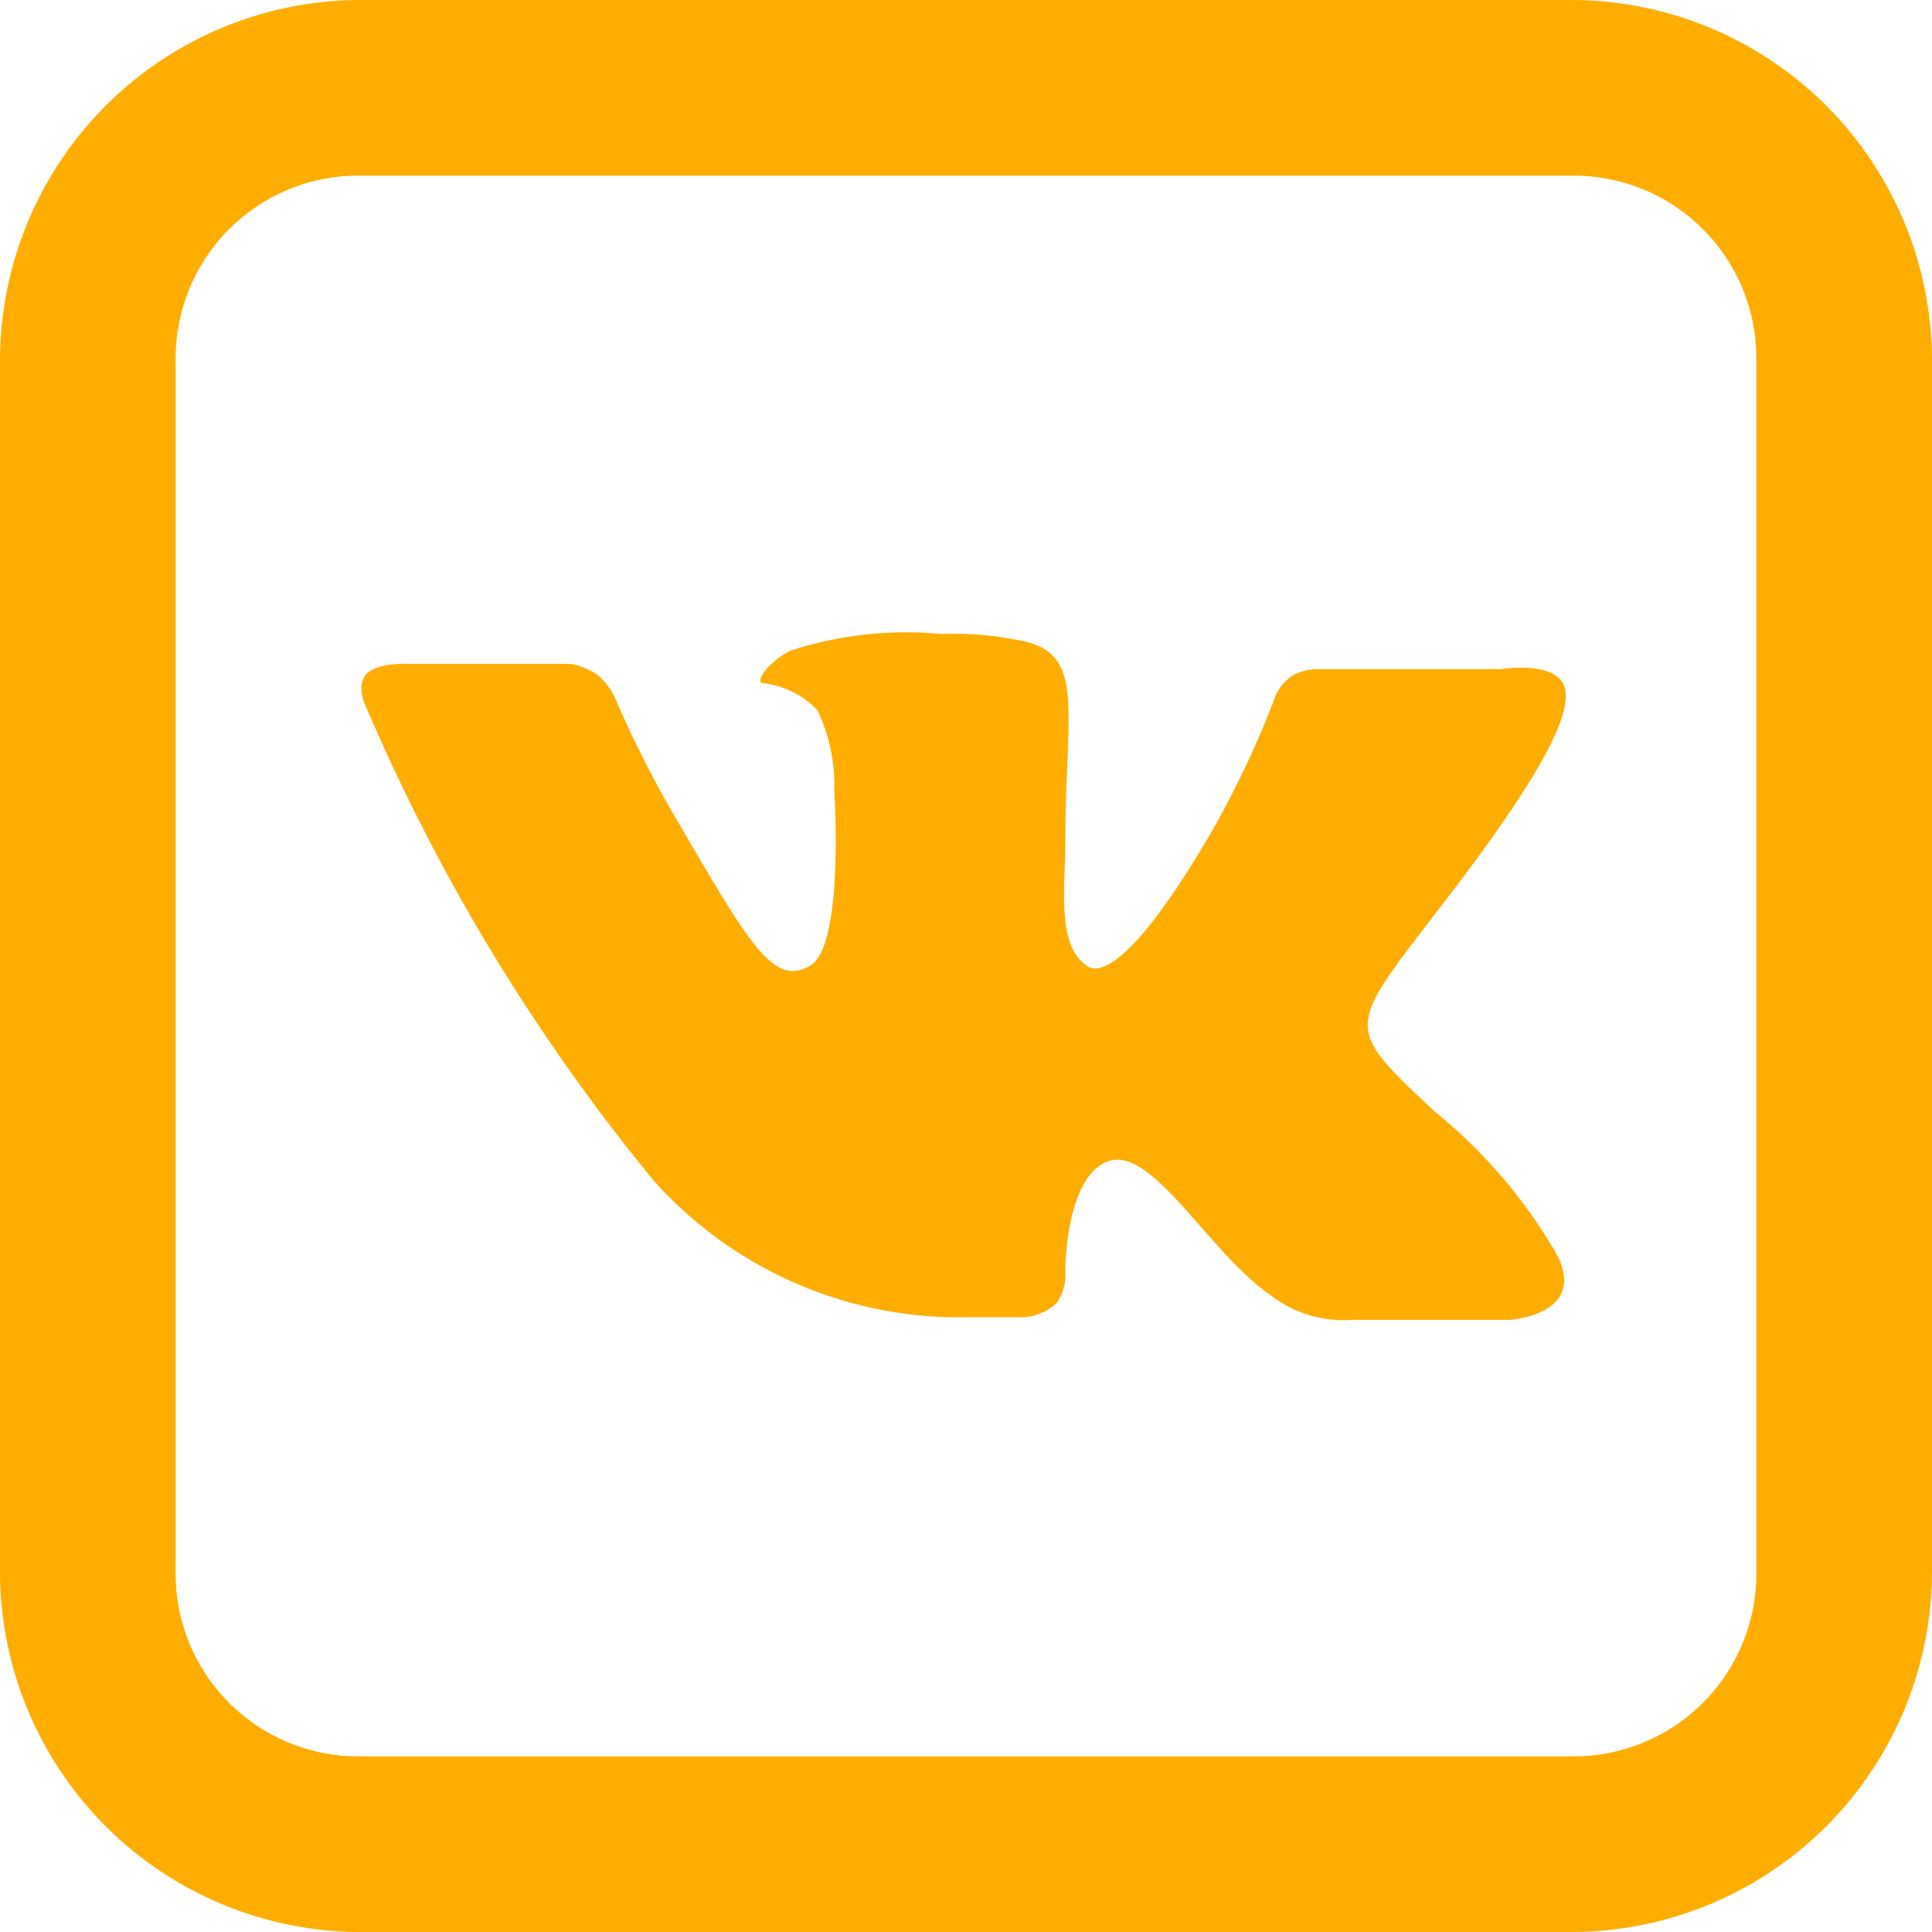 <?xml version="1.0" encoding="UTF-8"?> <svg xmlns="http://www.w3.org/2000/svg" viewBox="0 0 22 22"> <defs> <style>.cls-1{fill:#ffad00;}</style> </defs> <title>Ресурс 1</title> <g id="Слой_2" data-name="Слой 2"> <g id="Слой_1-2" data-name="Слой 1"> <path class="cls-1" d="M4.09,0A4.11,4.11,0,0,0,0,4.09V17.91A4.11,4.11,0,0,0,4.09,22H17.91A4.11,4.11,0,0,0,22,17.91V4.09A4.11,4.11,0,0,0,17.91,0Zm0,2H17.91A2.08,2.08,0,0,1,20,4.09V17.91A2.08,2.08,0,0,1,17.91,20H4.09A2.08,2.08,0,0,1,2,17.91V4.09A2.08,2.08,0,0,1,4.09,2Zm6.63,5.22A4.25,4.25,0,0,0,9,7.41c-.23.11-.42.36-.31.37a1,1,0,0,1,.62.31A2,2,0,0,1,9.5,9s.12,1.78-.28,2-.65-.18-1.47-1.59A12.61,12.61,0,0,1,7,7.94a.77.77,0,0,0-.19-.25.8.8,0,0,0-.31-.13l-1.94,0s-.3,0-.4.13,0,.34,0,.34a22.35,22.35,0,0,0,3.28,5.41A4.67,4.67,0,0,0,10.84,15h.82a.62.62,0,0,0,.37-.16.55.55,0,0,0,.1-.37s0-1.09.5-1.25,1.15,1.06,1.84,1.53a1.35,1.35,0,0,0,.91.28l1.81,0s.95-.06.5-.81a5.87,5.87,0,0,0-1.35-1.56c-1.14-1.07-1-.91.38-2.75.84-1.13,1.2-1.81,1.09-2.1s-.72-.19-.72-.19H15a.61.61,0,0,0-.28.07.59.59,0,0,0-.19.22,10.87,10.87,0,0,1-.75,1.59C12.9,11,12.52,11.1,12.38,11c-.35-.23-.25-.89-.25-1.37,0-1.51.23-2.15-.44-2.32A3.66,3.66,0,0,0,10.72,7.22Z"></path> </g> </g> </svg> 